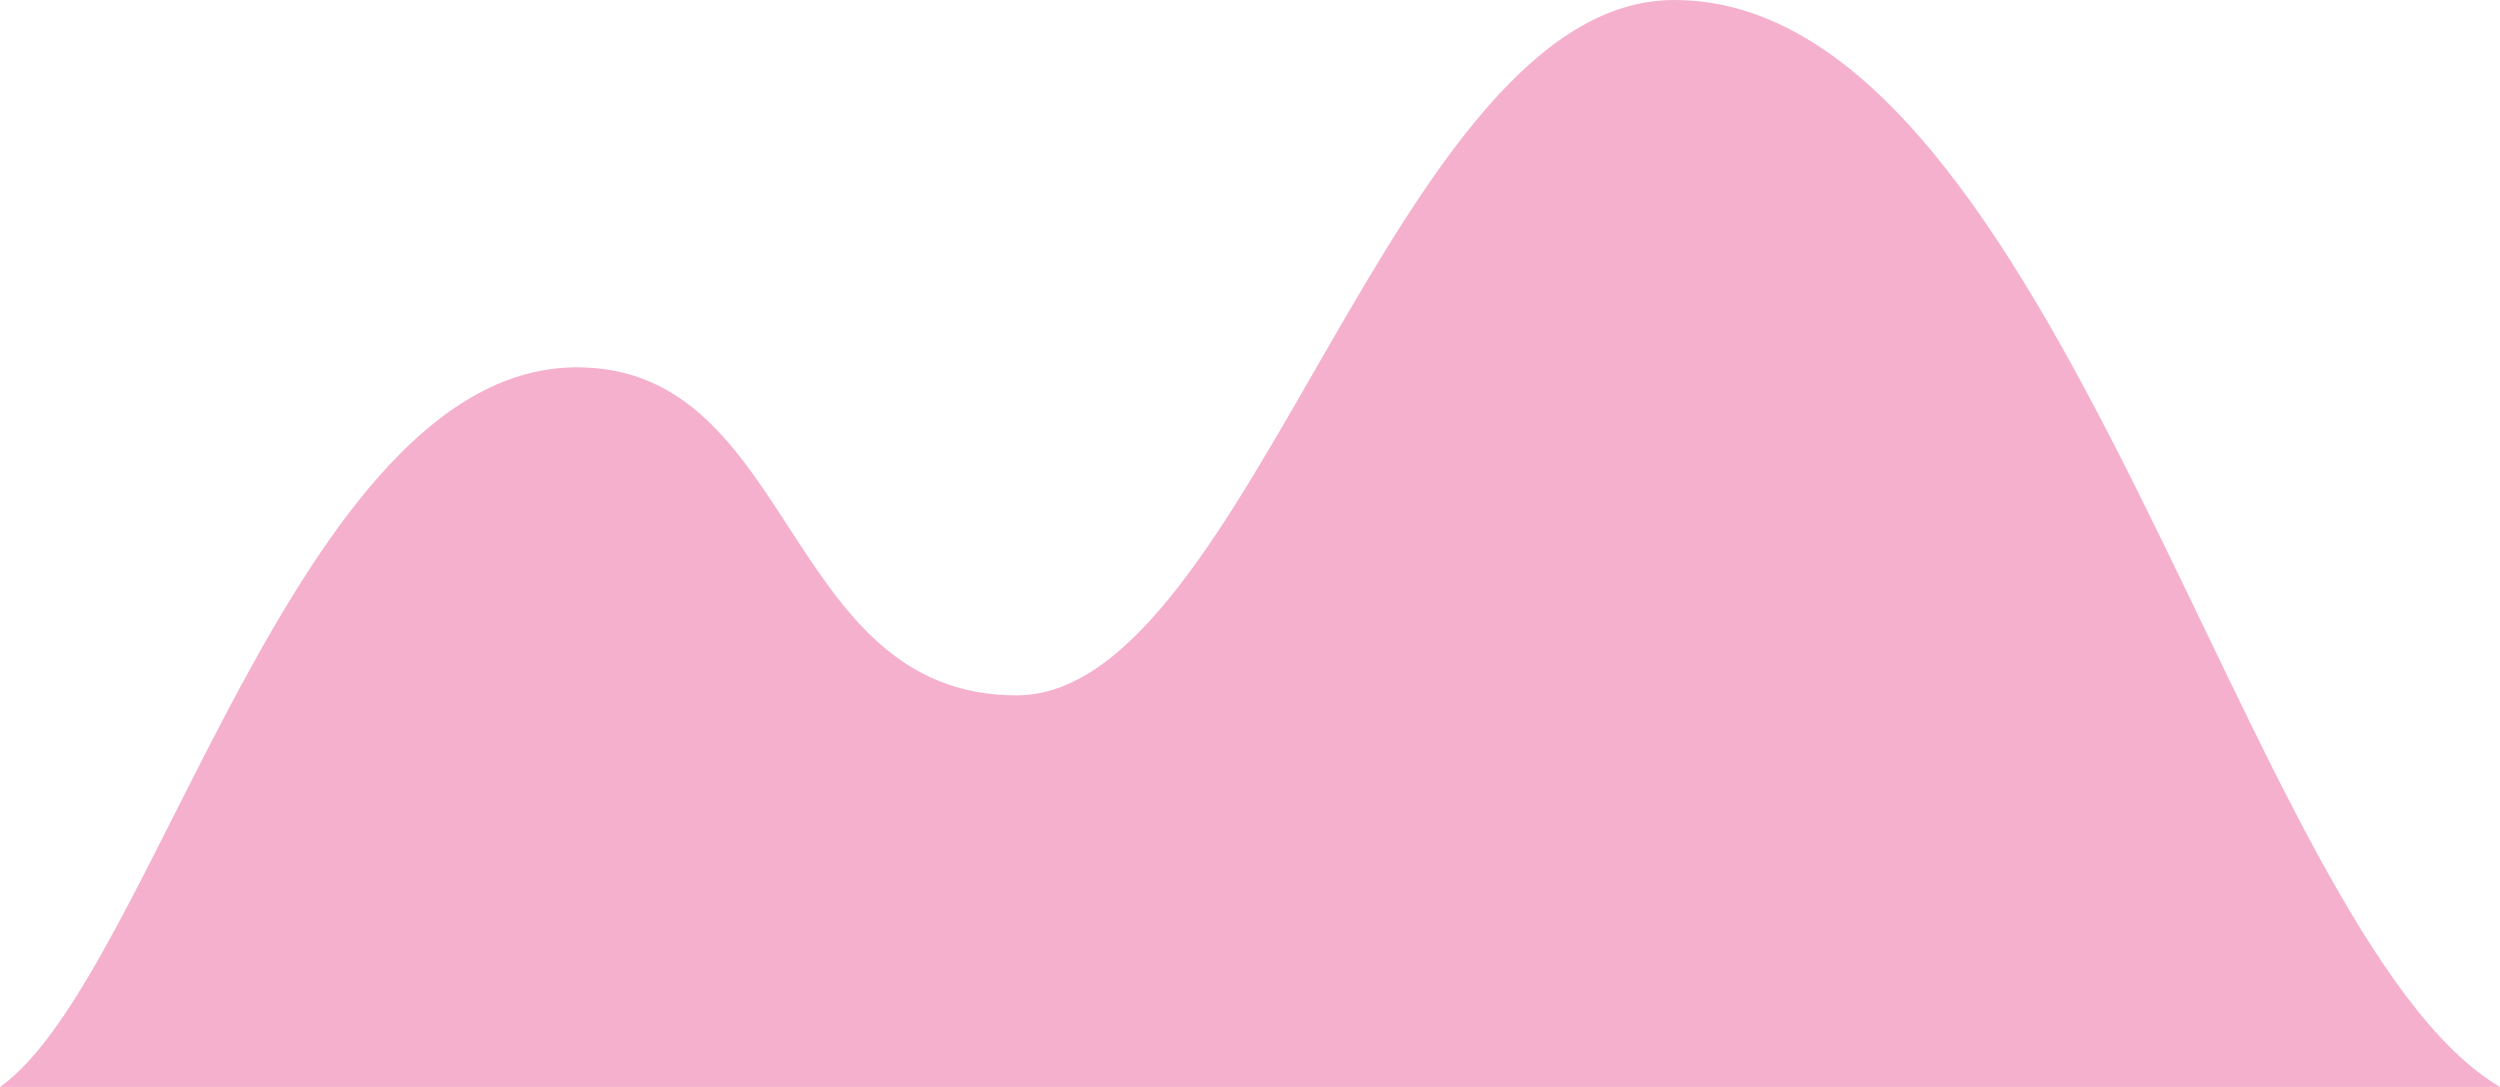 <svg xmlns="http://www.w3.org/2000/svg" width="147.266" height="64.029" viewBox="0 0 147.266 64.029">
  <defs>
    <style>
      .cls-1 {
        fill: #f5b0ce;
      }
    </style>
  </defs>
  <path id="icon-sharp-pink" class="cls-1" d="M226.544,64.029c9.047-6.385,17.41-42.392,33.987-42.392,12.918,0,12.126,19.324,25.9,19.324C300.177,40.961,308.655,0,325.168,0c22.675,0,33.577,55.172,48.642,64.029H226.544" transform="translate(-226.544)"/>
</svg>
